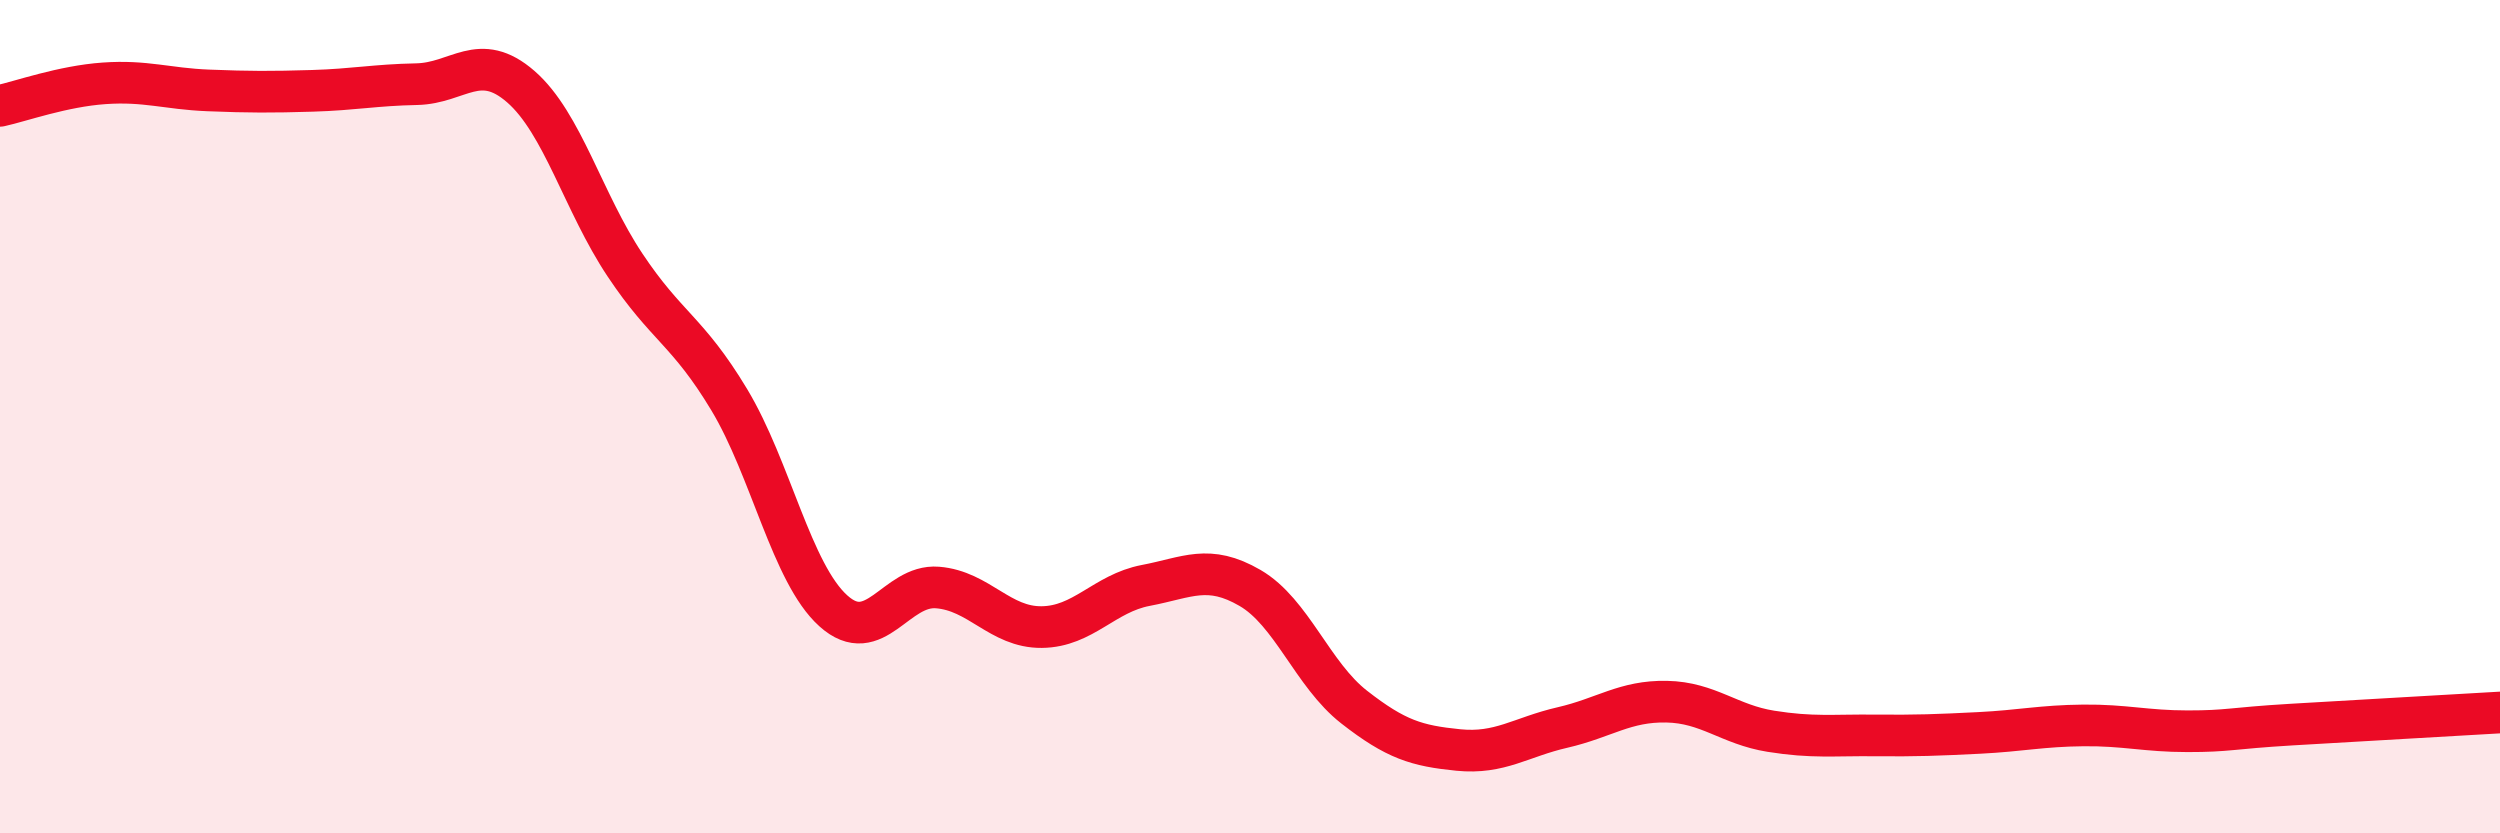 
    <svg width="60" height="20" viewBox="0 0 60 20" xmlns="http://www.w3.org/2000/svg">
      <path
        d="M 0,2.54 C 0.5,2.43 1.5,2.07 2.5,2 C 3.5,1.93 4,2.13 5,2.17 C 6,2.21 6.5,2.21 7.5,2.18 C 8.5,2.15 9,2.04 10,2.02 C 11,2 11.5,1.21 12.5,2.08 C 13.5,2.95 14,4.86 15,6.36 C 16,7.86 16.5,7.93 17.5,9.59 C 18.5,11.25 19,13.76 20,14.66 C 21,15.56 21.5,14.02 22.5,14.1 C 23.5,14.18 24,15.06 25,15.05 C 26,15.04 26.5,14.24 27.5,14.05 C 28.5,13.86 29,13.53 30,14.11 C 31,14.69 31.5,16.19 32.5,16.97 C 33.5,17.75 34,17.9 35,18 C 36,18.1 36.5,17.69 37.5,17.46 C 38.5,17.23 39,16.82 40,16.84 C 41,16.86 41.5,17.39 42.5,17.55 C 43.5,17.71 44,17.64 45,17.65 C 46,17.66 46.5,17.64 47.5,17.59 C 48.5,17.54 49,17.42 50,17.41 C 51,17.4 51.5,17.55 52.5,17.55 C 53.5,17.55 53.5,17.48 55,17.39 C 56.5,17.3 59,17.16 60,17.1L60 20L0 20Z"
        fill="#EB0A25"
        opacity="0.1"
        stroke-linecap="round"
        stroke-linejoin="round"
      />
      <path
        d="M 0,2.54 C 0.5,2.43 1.5,2.07 2.5,2 C 3.5,1.93 4,2.13 5,2.17 C 6,2.21 6.5,2.21 7.5,2.18 C 8.5,2.15 9,2.04 10,2.02 C 11,2 11.5,1.21 12.5,2.08 C 13.5,2.95 14,4.86 15,6.36 C 16,7.86 16.5,7.93 17.5,9.59 C 18.5,11.25 19,13.76 20,14.66 C 21,15.56 21.5,14.02 22.5,14.1 C 23.5,14.18 24,15.06 25,15.05 C 26,15.04 26.5,14.24 27.5,14.05 C 28.5,13.86 29,13.53 30,14.11 C 31,14.69 31.5,16.19 32.5,16.97 C 33.5,17.75 34,17.9 35,18 C 36,18.1 36.5,17.69 37.5,17.46 C 38.5,17.23 39,16.82 40,16.84 C 41,16.86 41.5,17.39 42.5,17.55 C 43.5,17.71 44,17.64 45,17.65 C 46,17.66 46.5,17.64 47.5,17.59 C 48.5,17.54 49,17.42 50,17.41 C 51,17.4 51.5,17.55 52.5,17.55 C 53.5,17.55 53.5,17.48 55,17.39 C 56.5,17.3 59,17.16 60,17.1"
        stroke="#EB0A25"
        stroke-width="1"
        fill="none"
        stroke-linecap="round"
        stroke-linejoin="round"
      />
    </svg>
  